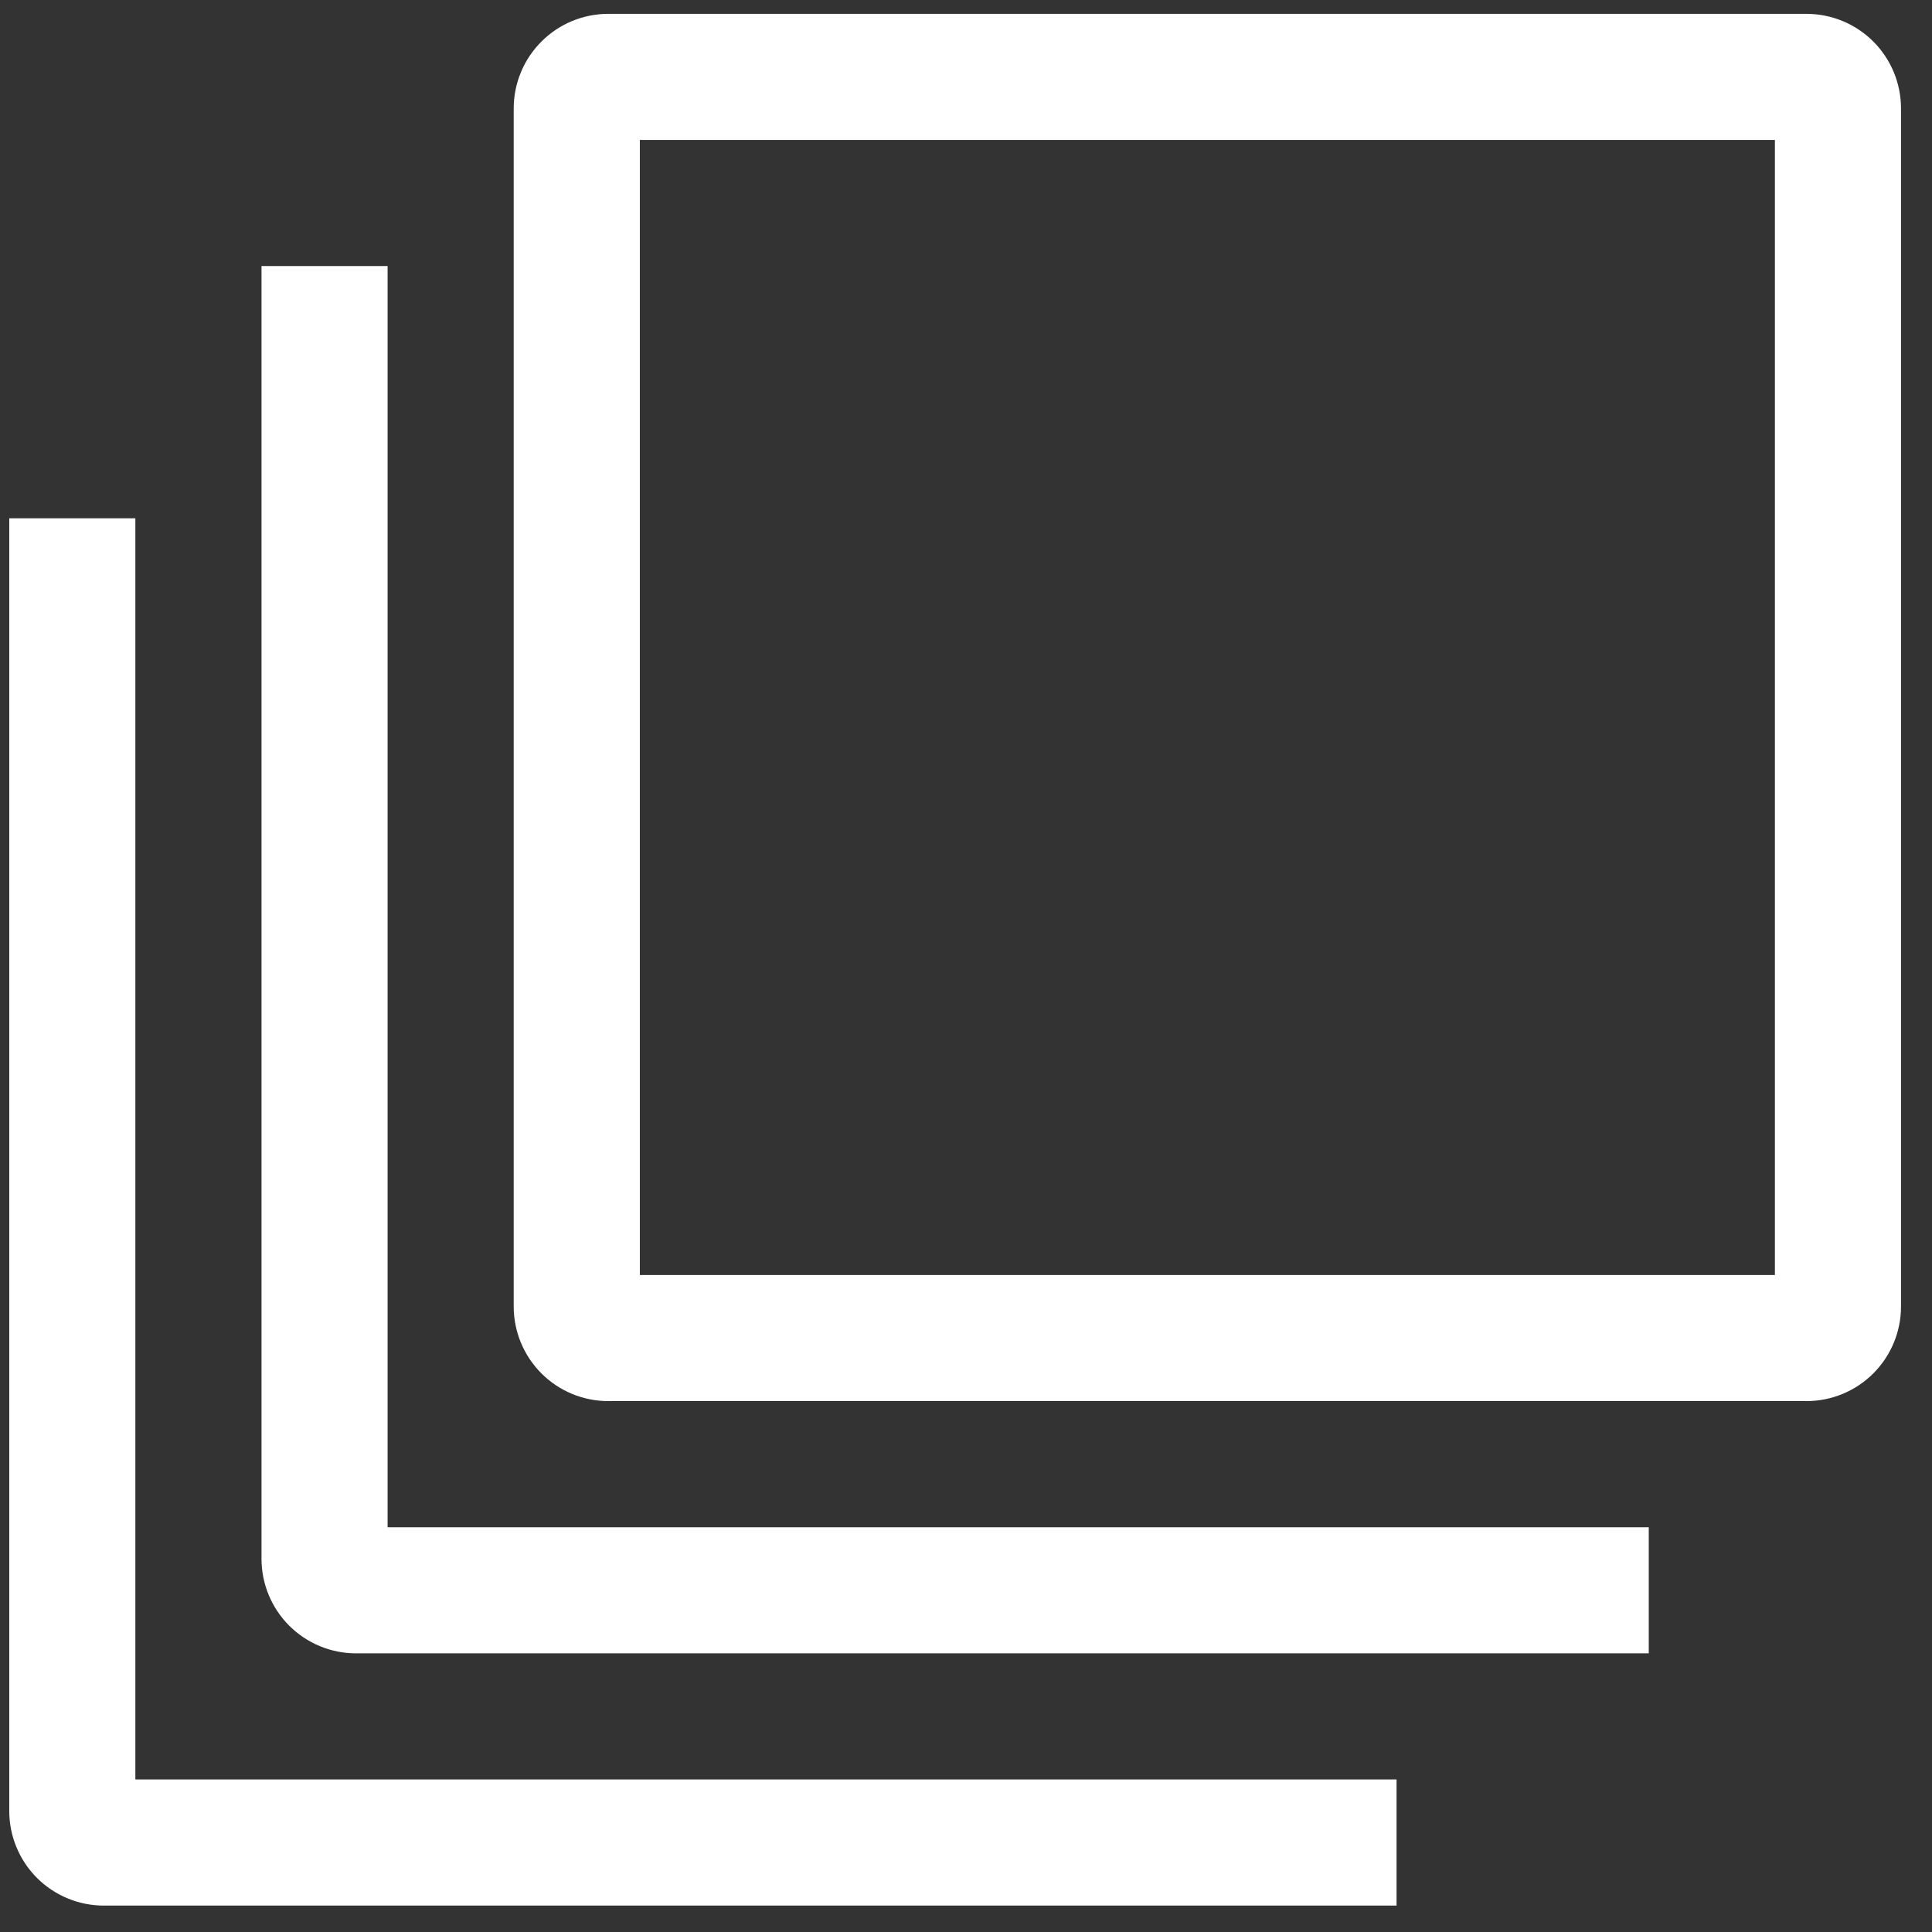 <svg width="48" height="48" viewBox="0 0 48 48" fill="none" xmlns="http://www.w3.org/2000/svg">
<rect x="0" y="0" width="48" height="48" fill="#333333" stroke="none"/>
<path d="M44.88 0.344H15.113C14.49 0.344 13.892 0.591 13.452 1.032C13.011 1.473 12.763 2.07 12.763 2.694V32.46C12.763 33.084 13.011 33.681 13.452 34.122C13.892 34.563 14.49 34.81 15.113 34.81H44.88C45.503 34.81 46.101 34.563 46.542 34.122C46.982 33.681 47.23 33.084 47.23 32.46V2.694C47.23 2.07 46.982 1.473 46.542 1.032C46.101 0.591 45.503 0.344 44.88 0.344ZM44.097 31.677H15.897V3.477H44.097V31.677Z" fill="white"/>
<path d="M9.63 37.944V6.61H6.497V38.727C6.497 39.35 6.744 39.948 7.185 40.389C7.626 40.83 8.223 41.077 8.847 41.077H40.963V37.944H9.63Z" fill="white"/>
<path d="M3.363 44.21V12.877H0.23V44.994C0.23 45.617 0.478 46.215 0.918 46.656C1.359 47.096 1.957 47.344 2.58 47.344H34.697V44.21H3.363Z" fill="white"/>
</svg>
